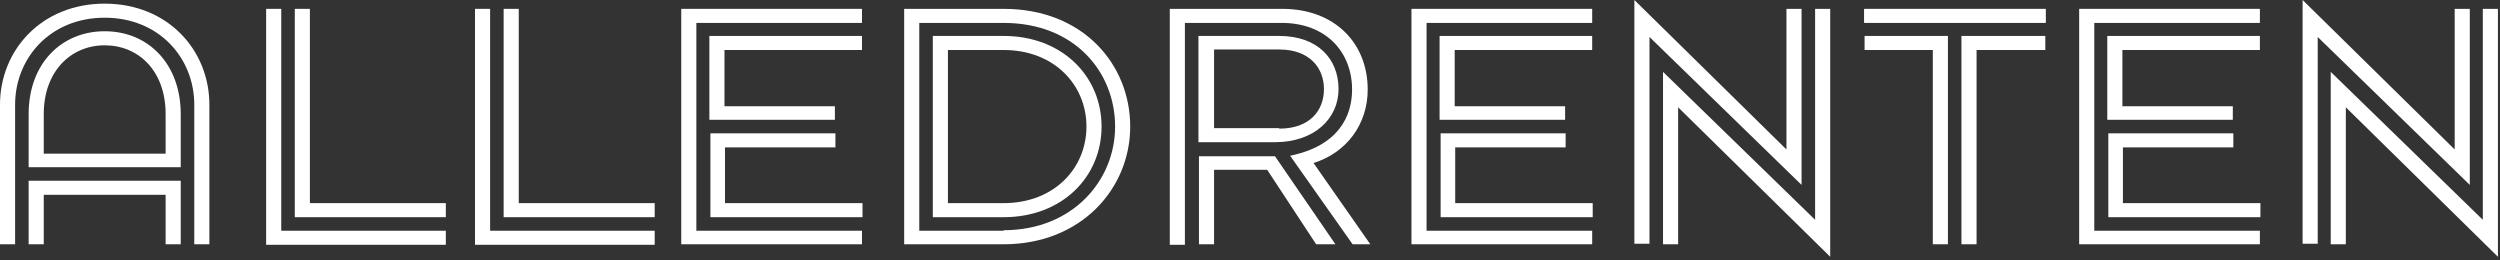<svg width="480" height="50" viewBox="0 0 480 50" fill="none" xmlns="http://www.w3.org/2000/svg">
<rect x="0" y="0" width="480" height="50" fill="#333333" stroke="none"/>
<g clip-path="url(#clip0_79_2)">
<path d="M0 20.1C0 9.6 8 0.7 20.1 0.7C32.2 0.7 40.2 9.6 40.2 20.1V46.9H37.3V20.1C37.3 11.2 30.6 3.4 20.1 3.4C9.6 3.4 2.9 11.2 2.9 20.1V46.9H0V20.1ZM5.5 21.9C5.5 12.2 11.8 6 20.1 6C28.5 6 34.7 12.3 34.7 21.9V32.1H5.5V21.9ZM5.5 34.7H34.7V46.9H31.8V37.4H8.4V46.9H5.5V34.7ZM31.8 29.5V21.9C31.8 13.6 26.6 8.7 20.1 8.7C13.6 8.7 8.4 13.7 8.4 21.9V29.5H31.8Z" fill="white"/>
<path d="M51.1 1.7H54V44.3H85.6V47H51.1V1.7ZM56.6 1.7H59.5V39H85.6V41.7H56.6V1.7Z" fill="white"/>
<path d="M91.2 1.7H94.1V44.3H125.7V47H91.2V1.7ZM96.7 1.7H99.6V39H125.7V41.7H96.7V1.7Z" fill="white"/>
<path d="M165.5 44.2V46.9H130.8V1.7H165.5V4.4H133.7V44.3H165.5V44.2ZM136.3 6.9H165.5V9.6H139.1V20.4H160.3V23H136.2V6.9H136.3ZM136.3 25.6H160.4V28.3H139.2V39H165.6V41.7H136.4V25.6H136.3Z" fill="white"/>
<path d="M173.6 1.7H192.7C208 1.7 217 12.4 217 24.3C217 36.2 207.6 46.9 192.7 46.9H173.6V1.7ZM192.7 44.2C206 44.2 214.1 34.6 214.1 24.3C214.1 13.9 206.4 4.4 192.7 4.4H176.5V44.3H192.7V44.2ZM179.1 6.9H192.7C203.9 6.9 211.5 14.6 211.5 24.3C211.5 34 203.9 41.7 192.7 41.7H179.1V6.9ZM192.7 39C202.4 39 208.6 32.3 208.6 24.3C208.6 16.3 202.4 9.6 192.7 9.6H182V39H192.7Z" fill="white"/>
<path d="M224.7 1.7H246.2C256.3 1.7 262.6 8.3 262.6 17.2C262.6 23.8 258.6 29.3 252.2 31.3L263.1 46.9H259.7L247.7 29.9C257 28 259.6 22.3 259.6 17.2C259.6 10 254.6 4.4 246.1 4.4H227.5V47H224.6V1.7H224.7ZM230.2 6.9H245.6C253.1 6.9 257 11.4 257 17.1C257 22.8 252.3 27.3 244.8 27.3H230.1V6.9H230.2ZM230.2 30H244.8L256.4 46.9H252.7L243.3 32.6H233.1V46.9H230.2V30ZM245.6 24.7C251.5 24.7 254.2 21.2 254.2 17.1C254.2 13.1 251.5 9.5 245.6 9.5H233.1V24.6H245.6V24.7Z" fill="white"/>
<path d="M305.7 44.2V46.9H271V1.7H305.7V4.4H273.9V44.3H305.7V44.2ZM276.5 6.9H305.7V9.6H279.3V20.4H300.5V23H276.4V6.9H276.5ZM276.5 25.6H300.6V28.3H279.4V39H305.8V41.7H276.6V25.6H276.5Z" fill="white"/>
<path d="M313.8 0L343 28.7V1.7H345.9V35.5L316.7 7.1V46.8H313.8V0ZM319.3 13.8L348.5 42.2V1.7H351.4V49.3L322.2 20.6V46.9H319.3V13.8Z" fill="white"/>
<path d="M357.9 1.7H392.8V4.4H357.9V1.7ZM371.2 9.6H358V6.9H374V46.9H371.1V9.6H371.2ZM376.6 6.9H392.7V9.6H379.5V46.9H376.6V6.9Z" fill="white"/>
<path d="M433.9 44.2V46.9H399.2V1.7H433.9V4.4H402.1V44.3H433.9V44.2ZM404.7 6.9H433.9V9.6H407.5V20.4H428.7V23H404.6V6.9H404.7ZM404.7 25.6H428.8V28.3H407.6V39H434V41.7H404.8V25.6H404.7Z" fill="white"/>
<path d="M442.1 0L471.3 28.7V1.7H474.2V35.5L445 7.1V46.8H442.1V0ZM447.5 13.8L476.7 42.2V1.7H479.6V49.3L450.4 20.6V46.9H447.5V13.8Z" fill="white"/>
</g>
<defs>
<clipPath id="clip0_79_2">
<rect width="479.6" height="49.3" fill="white"/>
</clipPath>
</defs>
</svg>
